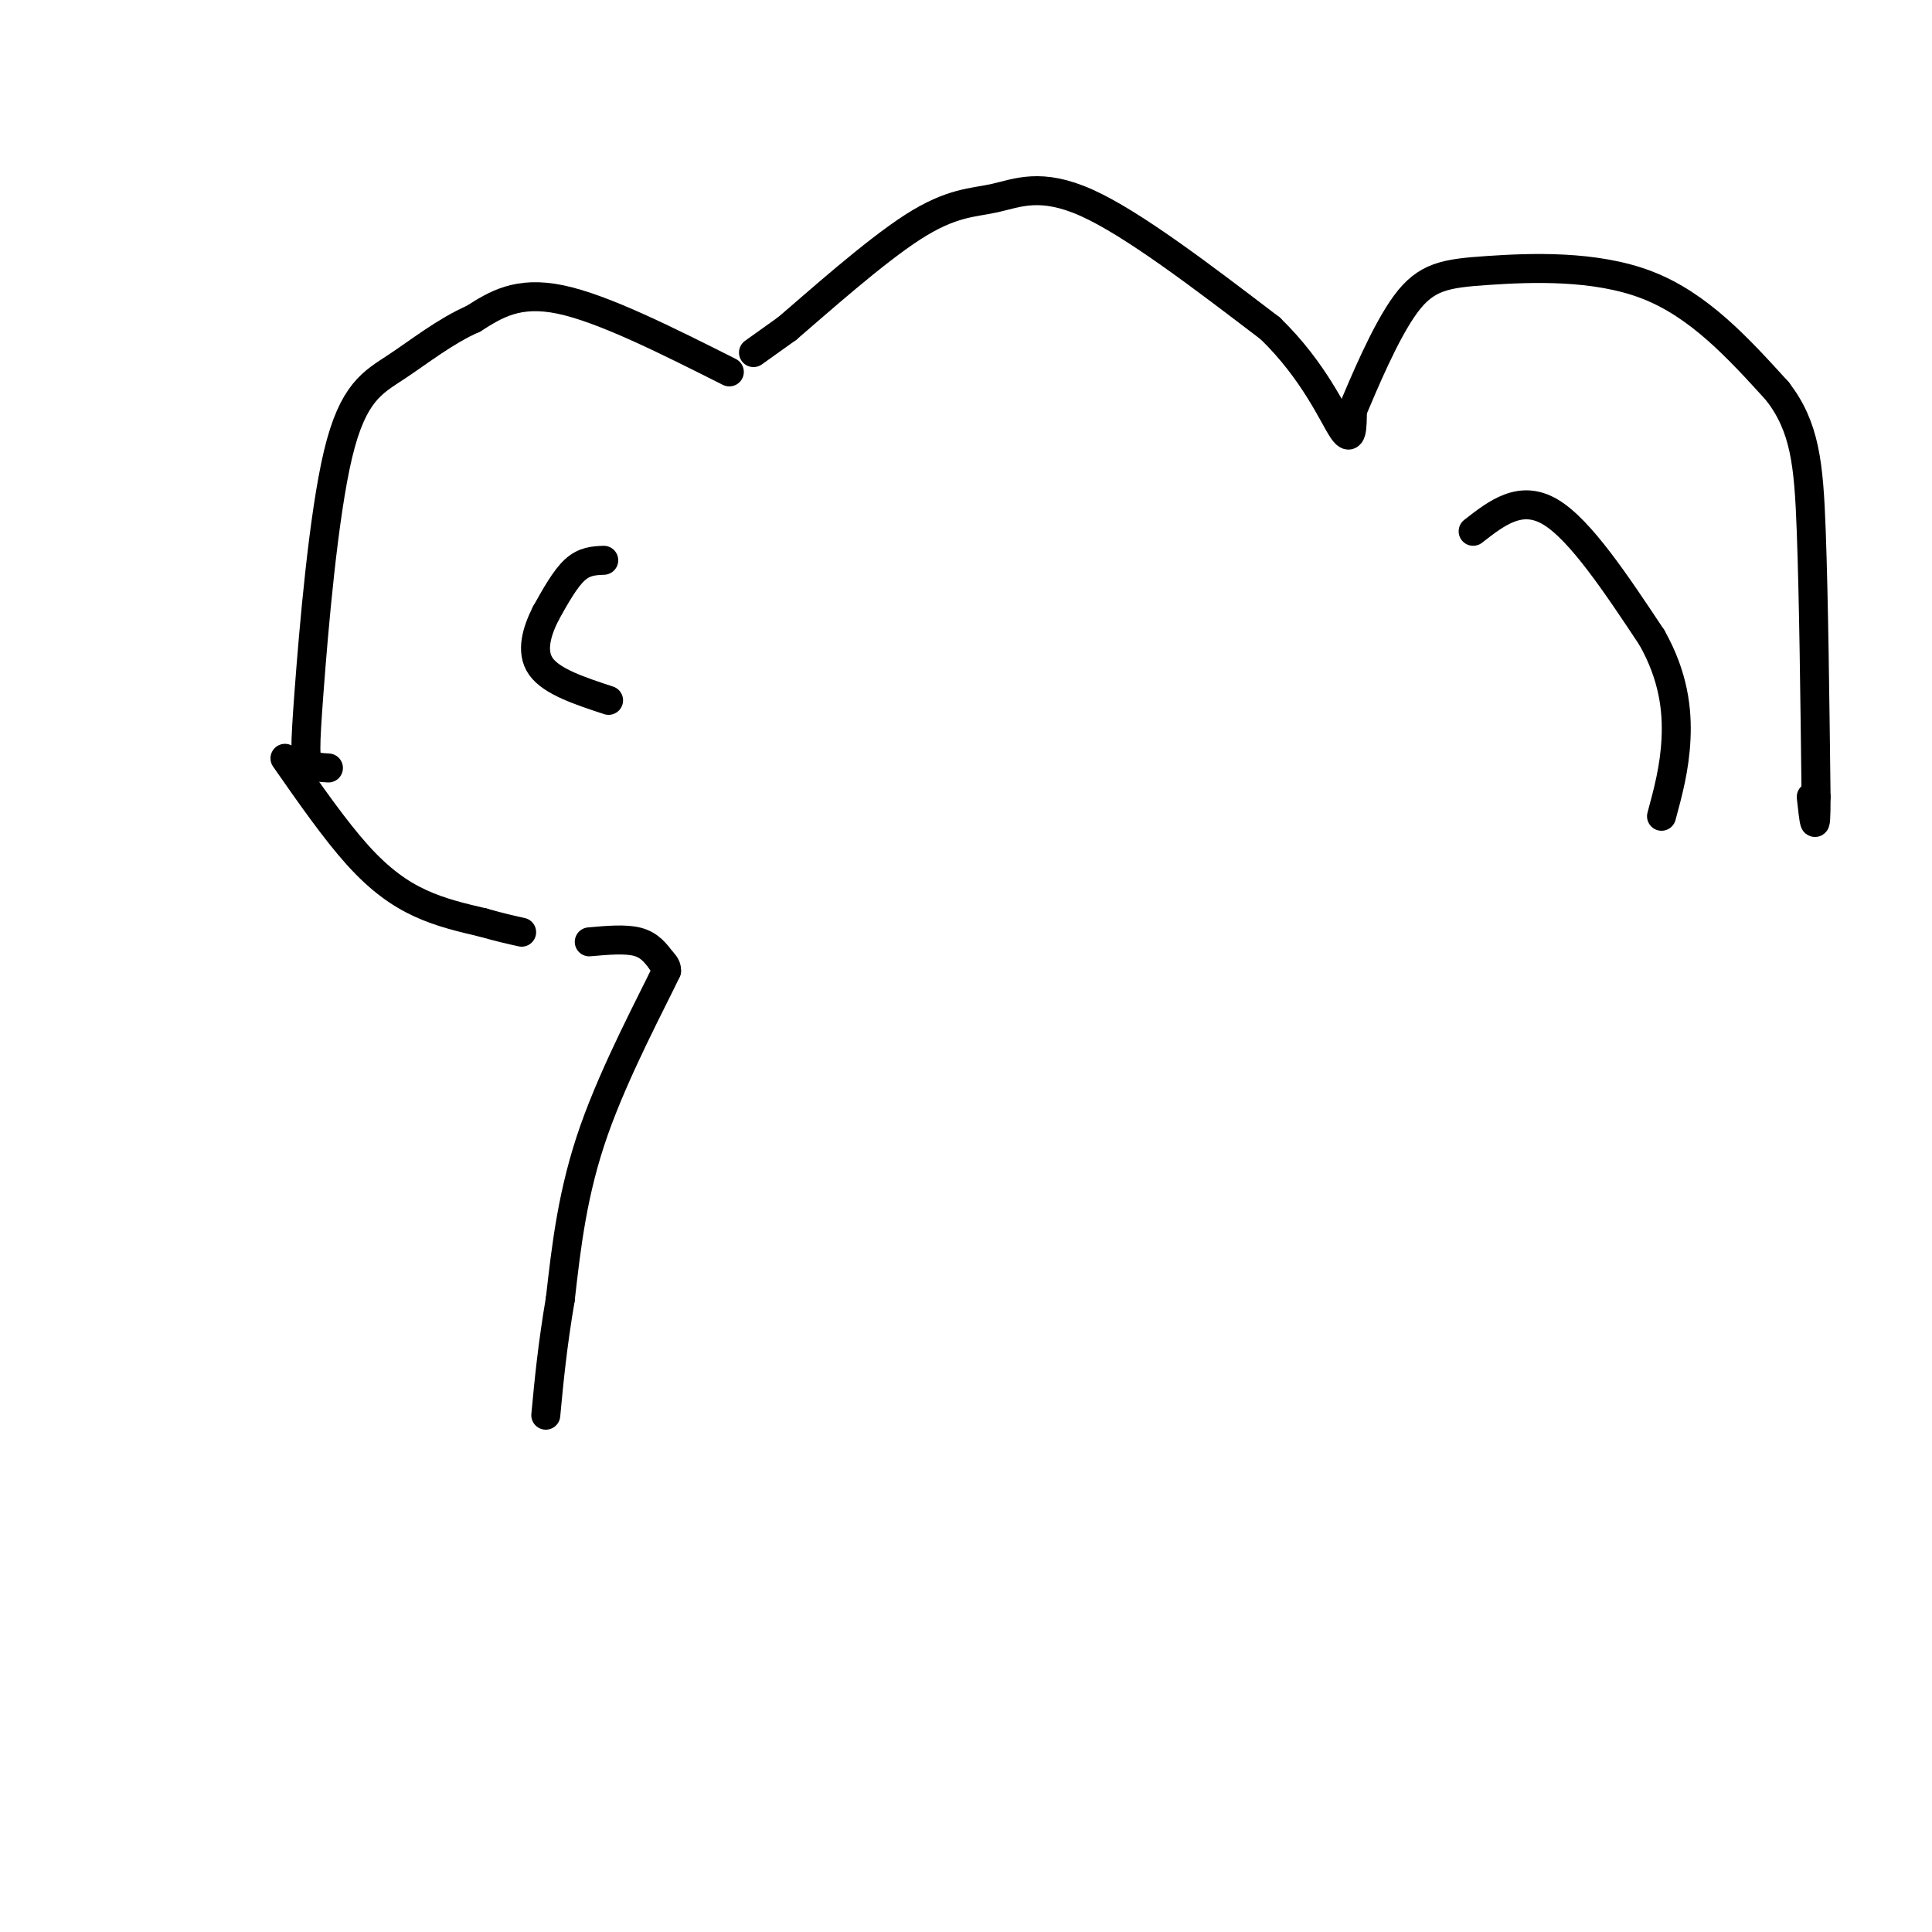 <svg viewBox='0 0 400 400' version='1.1' xmlns='http://www.w3.org/2000/svg' xmlns:xlink='http://www.w3.org/1999/xlink'><g fill='none' stroke='#000000' stroke-width='6' stroke-linecap='round' stroke-linejoin='round'><path d='M156,73c0.000,0.000 7.000,-5.000 7,-5'/><path d='M163,68c6.123,-5.233 17.930,-15.815 26,-21c8.070,-5.185 12.404,-4.973 17,-6c4.596,-1.027 9.456,-3.293 19,1c9.544,4.293 23.772,15.147 38,26'/><path d='M263,68c9.156,8.889 13.044,18.111 15,21c1.956,2.889 1.978,-0.556 2,-4'/><path d='M280,85c2.211,-5.199 6.737,-16.198 11,-22c4.263,-5.802 8.263,-6.408 17,-7c8.737,-0.592 22.211,-1.169 33,3c10.789,4.169 18.895,13.085 27,22'/><path d='M368,81c5.711,7.422 6.489,14.978 7,29c0.511,14.022 0.756,34.511 1,55'/><path d='M376,165c0.000,9.167 -0.500,4.583 -1,0'/><path d='M305,110c4.917,-3.833 9.833,-7.667 16,-4c6.167,3.667 13.583,14.833 21,26'/><path d='M342,132c4.511,8.000 5.289,15.000 5,21c-0.289,6.000 -1.644,11.000 -3,16'/><path d='M151,77c-13.083,-6.583 -26.167,-13.167 -35,-15c-8.833,-1.833 -13.417,1.083 -18,4'/><path d='M98,66c-5.774,2.524 -11.210,6.834 -16,10c-4.790,3.166 -8.933,5.189 -12,18c-3.067,12.811 -5.056,36.411 -6,49c-0.944,12.589 -0.841,14.168 0,15c0.841,0.832 2.421,0.916 4,1'/><path d='M125,116c-2.000,0.083 -4.000,0.167 -6,2c-2.000,1.833 -4.000,5.417 -6,9'/><path d='M113,127c-1.778,3.533 -3.222,7.867 -1,11c2.222,3.133 8.111,5.067 14,7'/><path d='M59,157c5.178,7.422 10.356,14.844 15,20c4.644,5.156 8.756,8.044 13,10c4.244,1.956 8.622,2.978 13,4'/><path d='M100,191c3.500,1.000 5.750,1.500 8,2'/><path d='M122,195c3.750,-0.333 7.500,-0.667 10,0c2.500,0.667 3.750,2.333 5,4'/><path d='M137,199c1.000,1.000 1.000,1.500 1,2'/><path d='M138,201c-2.867,6.089 -10.533,20.311 -15,33c-4.467,12.689 -5.733,23.844 -7,35'/><path d='M116,269c-1.667,9.833 -2.333,16.917 -3,24'/></g>
</svg>